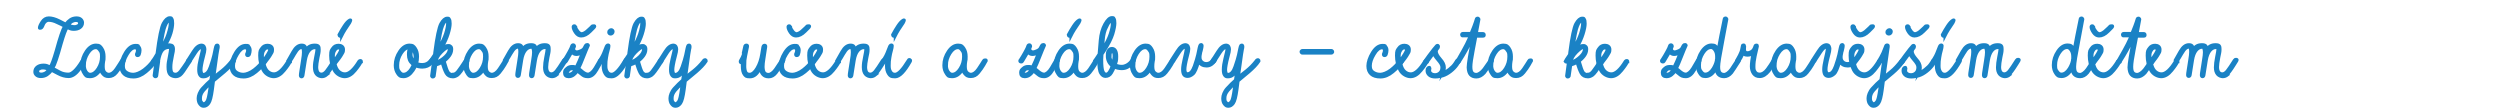 <svg xmlns="http://www.w3.org/2000/svg" id="Vrstva_1" viewBox="0 0 1800 80"><rect x="-1801.4" y="12.8" width="1825" height="58" fill="none"></rect><g><rect x="18.6" y="12.8" width="1825" height="58" fill="none"></rect><path d="M38,49.1c1.3.7,2.9,1.6,4.8,2.6,1.9,1.1,4.1,1.6,6.5,1.6s5.7-3,9.3-8.9c.5-1,1-1.4,1.7-1.4s.3,0,.5,0c.2,0,.2.2.2.4,0,.9-1.3,3.1-3.8,6.6-2.6,3.5-5.2,5.2-7.8,5.2-2.5,0-5-.7-7.6-2.1s-4.1-2.2-4.6-2.4c-1,1.3-2.1,2.4-3.3,3.2-1.2.8-2.7,1.3-4.4,1.3s-2.6-.4-3.4-1.1-1.1-1.5-1.1-2.4c0-1.5.6-2.7,1.8-3.6,1.2-.9,2.7-1.3,4.6-1.3s2.7.4,4.7,1.3c1-1.3,2.4-5.1,4.3-11.6,2.6-9.5,4.6-15.4,6-17.6-1.3-.7-3-1.6-5.3-2.6-2.2-1.1-4.2-1.6-6-1.6s-3.4,1.4-4.4,4.3c-.5,1-1,1.4-1.7,1.4s-.3,0-.5,0c-.2,0-.2-.2-.2-.4,0-.9.6-2.3,1.9-4.3,1.2-1.9,2.9-2.9,4.9-2.9,2.2,0,4.7.7,7.5,2.1,2.7,1.4,4.3,2.2,4.7,2.4,1-1.3,2.1-2.4,3.3-3.2,1.2-.8,2.7-1.3,4.4-1.3s2.6.4,3.4,1.1c.7.7,1.1,1.5,1.1,2.4,0,1.5-.6,2.7-1.8,3.6-1.2.9-2.7,1.3-4.6,1.3s-2.6-.4-4.7-1.3c-1,1.3-2.4,5.1-4.3,11.6-2.6,9.5-4.6,15.4-6,17.6ZM27.2,51.5c0,.6.3,1.1.8,1.4.5.3,1.2.4,1.9.4s1.8-.3,2.7-.8c.9-.5,1.7-1.4,2.4-2.5-1.5-.7-2.9-1-4.2-1s-1.5.2-2.4.6-1.3,1.1-1.3,1.9ZM57.2,16.6c0-.6-.3-1.1-.8-1.4-.5-.3-1.2-.4-1.9-.4s-1.8.3-2.7.8c-.9.5-1.7,1.4-2.4,2.5,1.5.7,2.9,1,4.2,1s1.5-.2,2.4-.6c.9-.4,1.3-1.1,1.3-1.9Z" fill="#1a82c5" stroke="#1a82c5" stroke-miterlimit="10" stroke-width="2"></path><path d="M72.5,50c-2.1,3.5-4.6,5.3-7.7,5.3s-3.2-.8-4.3-2.4c-1.1-1.6-1.7-3.6-1.7-5.9,0-3.6,1.1-6.9,3.2-10,2.1-3.1,4.5-4.6,7.1-4.6s3.2.8,4.3,2.4c1.1,1.6,1.6,3.6,1.6,5.9s0,2.3-.3,3.5c-.2,1.2-.3,2.4-.3,3.6,0,2.1.4,3.6,1.3,4.4.9.8,1.7,1.2,2.6,1.2,1.8,0,3.6-1.3,5.3-3.8,1.7-2.6,3-4.5,3.8-5.9.2-.4.5-.6.9-.6s.6,0,.9,0c.2,0,.3.3.3.6-.3.5-.9,1.6-1.8,3.2-.9,1.6-2.2,3.4-3.8,5.4s-3.4,2.9-5.6,2.9-3.1-.6-4.2-1.8c-1.1-1.2-1.6-2.4-1.7-3.5ZM60.8,47c0,1.8.4,3.3,1.2,4.5.8,1.2,1.8,1.9,2.8,1.9,2.1,0,4-1.3,5.7-4,1.7-2.7,2.5-5.5,2.5-8.6s-.4-3.3-1.2-4.5-1.7-1.9-2.7-1.9c-2.1,0-4,1.3-5.7,4-1.7,2.7-2.6,5.5-2.6,8.6Z" fill="#1a82c5" stroke="#1a82c5" stroke-miterlimit="10" stroke-width="2"></path><path d="M109.8,43.9c.4-.6.8-.9,1.2-.9s.3,0,.6.2.4.3.4.7-.1.5-.4.9c-1.3,2.2-3.5,4.5-6.5,7-3,2.5-6,3.7-9,3.7s-5.3-.7-6.8-2.1c-1.5-1.4-2.3-3.3-2.3-5.9s1.1-6.2,3.3-9.7c2.2-3.5,4.6-5.2,7.3-5.2s1.8.3,2.4,1c.6.7.9,1.5.9,2.6s-.2,1.7-.5,2.8c-.2.8-.7,1.1-1.4,1.1s-.8-.4-.8-1.1c.5-1.1.7-2,.7-2.7s-.1-.8-.4-1.2c-.3-.4-.6-.6-1.2-.6-1.9,0-3.8,1.5-5.6,4.6-1.9,3.1-2.8,5.9-2.8,8.3s.7,3.6,2.2,4.6,3.1,1.4,4.9,1.4,4.9-1.1,7.6-3.2c2.7-2.1,4.7-4.2,6.2-6.3Z" fill="#1a82c5" stroke="#1a82c5" stroke-miterlimit="10" stroke-width="2"></path><path d="M114.3,44.3l-1.4,10.3c0,.2-.1.4-.3.5-.2.2-.4.2-.7.2s-.5,0-.7-.3c-.2-.2-.3-.4-.3-.7s.5-3.7,1.5-11l-.7,1c-.1.2-.4.3-.9.3s-.8-.2-1-.6c.1-.3.3-.7.7-1.2.4-.5,1.2-1.9,2.5-4.1,1.5-11.9,3-19.2,4.5-21.9,1.5-2.7,3.1-4.1,4.7-4.1s1.2.3,1.6.8c.4.5.6,1.6.6,3.3s-.4,4.3-1.2,7c-.8,2.7-2.2,5.7-4,9,.8-.4,1.8-.6,3-.6,1.1.1,1.8.4,2.2.9.4.5.6,1.2.6,2.2s-.2,2.4-.7,4.4c-.4,2-.7,3.6-.9,4.9-.2,1.3-.3,2.5-.3,3.7,0,2,.3,3.3.8,4,.5.7,1.3,1,2.4,1.1,1.2,0,2.4-.7,3.5-2.1,1.1-1.4,2.9-4,5.4-7.7.2-.3.6-.4,1.2-.4.6,0,.8.2.8.4s-.4,1-1.1,2c-3.1,4.9-5.1,7.7-6.2,8.5-1.1.8-2.2,1.2-3.5,1.2s-3-.5-4-1.5c-1-1-1.5-2.8-1.5-5.6s.3-3.9.9-7c.6-3.1.9-5,.9-5.7s-.3-1.3-.8-1.3c-2.1,0-3.8.7-5,2.2-1.2,1.5-2.1,4.1-2.7,7.7ZM121,24.2c1-3.1,1.5-5.5,1.5-7.3s-.2-2.1-.5-2.1c-1.1.3-2.1,1.6-3,3.9-1,2.2-2.1,7.7-3.4,16.5,2.6-4.2,4.4-7.8,5.4-10.9Z" fill="#1a82c5" stroke="#1a82c5" stroke-miterlimit="10" stroke-width="2"></path><path d="M151.8,57.4l1.2-8.3c-1,2.4-1.8,4-2.7,4.8-1,1-2.3,1.5-3.9,1.5s-1.8-.4-2.5-1.2c-.6-.8-.9-2.2-.9-4,0-2.4.4-4.9,1.1-7.7.7-2.7,1.1-4.5,1.3-5.4s.2-1.4.2-1.6c0-.7-.3-1.1-.9-1.1-1,0-2.3,1.2-3.8,3.5-1.9,2.9-3.1,4.7-3.4,5.3s-.6,1-.8,1.3c-.2.3-.5.4-.7.4-.8,0-1.2-.3-1.2-.8s.3-.7.8-1.5c.6-.9,1.7-2.7,3.5-5.5,2-3.2,4-4.7,6.1-4.7,1,.1,1.6.5,1.9,1.1.3.6.5,1.3.5,1.9,0,1-.3,2.8-1,5.2-.7,2.5-1.1,4.5-1.4,6.1-.3,1.6-.4,2.8-.4,3.6s.1,1.5.4,2.2c.2.7.6,1,1.2,1,2.1,0,3.8-1.9,5-5.5,1.2-3.6,2.1-6.3,2.5-8.3.4-2,.7-3.6,1-4.8.3-1.3.5-2,.7-2.2.2-.2.5-.3.8-.3s.5,0,.6.3c.1.2.2.4.2.7,0,.6,0,1.4-.3,2.2-.2.9-.4,2-.6,3.5-.2,1.5-1,6.9-2.3,16.4,1.6-1.4,3.5-2.9,5.8-4.7,2.2-1.8,4.5-4,6.7-6.8.3-.5.6-.8.8-.9.2-.1.4-.2.6-.2s.4,0,.6.2c.2.1.3.3.3.5s0,.4,0,.5c-1.6,2.5-4.1,5-7.2,7.7-3.2,2.7-5.8,4.8-7.8,6.5-.3,2.3-.6,4.3-.8,6.2-.7,5.1-1.5,8.4-2.6,9.9s-2.3,2.2-3.7,2.2-1.9-.5-2.8-1.5c-.9-1-1.3-2.5-1.3-4.4s1-4.8,3.1-7.1,4.2-4.4,6.2-6.1ZM151.5,60.2c-1.8,1.6-3.4,3.3-4.9,5-1.5,1.8-2.2,3.6-2.2,5.4s.2,2.3.8,3c.5.7,1,1,1.4,1,.8,0,1.5-.5,2.3-1.6s1.4-4,2.1-8.9c.2-1.2.3-2.5.6-4Z" fill="#1a82c5" stroke="#1a82c5" stroke-miterlimit="10" stroke-width="2"></path><path d="M189.1,43.9c.4-.6.8-.9,1.2-.9s.3,0,.6.2.4.3.4.7-.1.5-.4.9c-1.3,2.2-3.5,4.5-6.5,7-3,2.5-6,3.7-9,3.7s-5.3-.7-6.8-2.1c-1.5-1.4-2.3-3.3-2.3-5.9s1.1-6.2,3.3-9.7c2.2-3.5,4.6-5.2,7.3-5.2s1.8.3,2.4,1c.6.7.9,1.5.9,2.6s-.2,1.7-.5,2.8c-.2.8-.7,1.1-1.4,1.1s-.8-.4-.8-1.1c.5-1.1.7-2,.7-2.7s-.1-.8-.4-1.2c-.3-.4-.6-.6-1.2-.6-1.9,0-3.8,1.5-5.6,4.6-1.9,3.1-2.8,5.9-2.8,8.3s.7,3.6,2.2,4.6,3.1,1.4,4.9,1.4,4.9-1.1,7.6-3.2c2.7-2.1,4.7-4.2,6.2-6.3Z" fill="#1a82c5" stroke="#1a82c5" stroke-miterlimit="10" stroke-width="2"></path><path d="M209,44.5c-.5,1.2-1.9,3.4-4.3,6.3-2.4,3-5,4.5-7.6,4.5s-6-1.6-7.7-4.8c-1.7-3.2-2.5-6.7-2.5-10.5s.5-3.8,1.5-5.3c1-1.5,2.4-2.2,4.3-2.2s3.6,1,3.6,3.1-.4,2.1-1.2,3.6-2.5,3.8-4.9,6.8c.6,2.6,1.6,4.4,2.9,5.5s2.7,1.6,4.2,1.6c2.9,0,6.3-3,10-9.1.2-.3.6-.5,1.1-.5s.8.3.8,1ZM190.1,36.2c-.7,1.1-1.1,2.4-1.1,3.9s0,2.6.3,3.7c1.5-1.9,2.7-3.6,3.5-5,.9-1.4,1.3-2.4,1.3-3.1-.2-.7-.6-1.1-1.5-1.1s-1.8.5-2.5,1.6Z" fill="#1a82c5" stroke="#1a82c5" stroke-miterlimit="10" stroke-width="2"></path><path d="M235.2,54c-1.1.9-2.3,1.3-3.5,1.3s-2.9-.6-3.9-1.8c-1-1.2-1.5-2.9-1.5-5.2s.3-4.2.9-7.1c.6-2.9.9-4.7.9-5.3s-.1-1-.3-1.2c-.2-.2-.6-.3-1-.3-1.6,0-3.1.8-4.3,2.3-1.2,1.5-2.1,3.8-2.6,6.8-.5,3-1.1,6.6-1.7,10.7-.1.8-.5,1.2-1.1,1.2s-.9-.4-.9-1.1.1-1.6.4-3.4c.3-1.8.6-4.1,1.1-7.1.5-2.9.7-5,.7-6.1,0-1.1-.1-2-.3-2.6-.2-.6-.5-.8-.9-.8-1.2,0-2.4.8-3.5,2.3-1.1,1.6-2.1,3.3-3.2,5.2s-1.8,2.9-2.3,2.9-.8-.3-1-1c.6-1.1,1.9-3.3,3.7-6.5,1.8-3.2,3.9-4.8,6.3-4.8s3.1,1.2,3.1,3.5c1.2-2.3,3.3-3.5,6.3-3.5s3.3,1.1,3.3,3.3-.3,2.8-.9,5.9c-.6,3.1-.9,5.3-.9,6.7s.3,3,.9,3.8c.6.8,1.5,1.2,2.5,1.2s2.3-.7,3.4-2.1c1.1-1.4,2.9-4,5.2-7.7.3-.5.7-.7,1.3-.7s.8.2.8.6-.6,1.2-1.7,3c-2.6,4.2-4.5,6.7-5.6,7.6Z" fill="#1a82c5" stroke="#1a82c5" stroke-miterlimit="10" stroke-width="2"></path><path d="M260.1,44.5c-.5,1.2-1.9,3.4-4.3,6.3-2.4,3-5,4.5-7.6,4.5s-6-1.6-7.7-4.8c-1.7-3.2-2.5-6.7-2.5-10.5s.5-3.8,1.5-5.3c1-1.5,2.4-2.2,4.3-2.2s3.6,1,3.6,3.1-.4,2.1-1.2,3.6-2.5,3.8-4.9,6.8c.6,2.6,1.6,4.4,2.9,5.5s2.7,1.6,4.2,1.6c2.9,0,6.3-3,10-9.1.2-.3.6-.5,1.1-.5s.8.3.8,1ZM241.2,36.2c-.7,1.1-1.1,2.4-1.1,3.9s0,2.6.3,3.7c1.5-1.9,2.7-3.6,3.5-5,.9-1.4,1.3-2.4,1.3-3.1-.2-.7-.6-1.1-1.5-1.1s-1.8.5-2.5,1.6ZM245.9,26c-.3.1-.6.2-.9.2-.6,0-.9-.4-1-1.2,1.3-2.4,2.5-4.5,3.8-6.4,1.4-2.1,2.6-3.4,3.8-4.1.3-.2.5-.2.7-.2s.3,0,.3.3c0,.3-.3.9-.8,1.9-2.4,3.4-4.4,6.6-5.9,9.6Z" fill="#1a82c5" stroke="#1a82c5" stroke-miterlimit="10" stroke-width="2"></path><path d="M299.2,47.6c-.5,1.1-1,2.1-1.7,3.1-2.1,3.1-4.4,4.6-7,4.6s-3.2-.8-4.3-2.4c-1.1-1.6-1.7-3.6-1.7-5.9,0-3.6,1.1-6.9,3.2-10,2.1-3.1,4.5-4.6,7.1-4.6s3.2.8,4.3,2.4c1.1,1.6,1.6,3.6,1.6,5.9s-.2,3.3-.7,4.9c1.1.5,2.5.8,4,.8,2.3,0,4.2-.9,5.6-2.6.5-.7,1-1.1,1.4-1.1s.7,0,.8.2c.1.1.2.3.2.5,0,.5-.6,1.2-1.5,2.3-1.5,1.7-3.7,2.7-6.4,2.7-1.7,0-3.3-.3-4.7-.9ZM297.5,46.6c-.2-.2-.5-.4-.7-.6-1.9-1.6-2.8-3.8-2.8-6.7s.4-3.6,1.1-4.9c-.1,0-.2,0-.4,0-2.1,0-4,1.3-5.7,4-1.7,2.7-2.6,5.5-2.6,8.6s.4,3.3,1.2,4.5c.8,1.2,1.8,1.9,2.8,1.9,2.1,0,4-1.3,5.7-4,.5-.9,1-1.8,1.4-2.7ZM296.8,35.4c-.6,1.1-.8,2.5-.8,4s.8,3.8,2.3,5.2c.3-1.2.5-2.5.5-3.8s-.4-3.3-1.2-4.5c-.2-.3-.4-.7-.7-.9Z" fill="#1a82c5" stroke="#1a82c5" stroke-miterlimit="10" stroke-width="2"></path><path d="M326.1,53.4c1.2,0,2.4-.7,3.5-2.1,1.1-1.4,2.9-4,5.3-7.7.2-.3.6-.4,1.2-.4s.8.2.8.7-.3.8-1,1.8c-3.1,4.9-5.2,7.7-6.4,8.5-1.2.8-2.3,1.2-3.4,1.2-2.3,0-3.9-.9-4.9-2.6-1-1.8-2-4.4-3-7.8-1.2.7-2.7,1.4-4.4,1.9l-1.1,7.7c0,.2,0,.4-.3.6-.2.2-.4.3-.8.3s-.5,0-.7-.3c-.2-.2-.2-.4-.2-.7s.5-3.8,1.5-11.1c-.4.7-.7,1.1-.8,1.2,0,.1-.3.2-.8.2s-.8-.2-1-.6c.1-.3,1.2-1.9,3.2-4.9,0-.5.2-1.1.2-1.7,1.4-11,2.9-17.9,4.3-20.5,1.5-2.7,3.1-4.1,4.7-4.1s1.2.3,1.6.8c.4.5.6,1.6.6,3.3s-.5,4.4-1.5,7.5c-1,3.1-2.3,6-4,8.8l-1.6,2.5,1.5-1.4c1.4-1.2,2.8-1.8,4.1-1.8s1.2.2,1.8.6.8,1.1.8,2.2c0,1.7-.6,3.3-1.7,4.8-1.1,1.5-2.4,2.7-3.7,3.8.3,1.1.8,2.7,1.5,4.8.7,2.1,1.4,3.4,2.1,3.9.7.5,1.5.8,2.5.8ZM313.9,44.7c2.4-.7,4.6-2.1,6.6-4s2.9-3.7,2.9-5.3-.3-1.1-.8-1.1c-.9,0-2.5,1.1-4.8,3.4-2.3,2.3-3.6,4.6-3.9,7ZM315.3,35.2c2.6-4.1,4.4-7.8,5.4-10.9,1-3.1,1.5-5.6,1.5-7.4s-.2-2.1-.5-2.1c-1.1.3-2.1,1.6-3,3.9-1,2.2-2.1,7.7-3.4,16.5Z" fill="#1a82c5" stroke="#1a82c5" stroke-miterlimit="10" stroke-width="2"></path><path d="M348.3,50c-2.1,3.5-4.6,5.3-7.7,5.3s-3.2-.8-4.3-2.4c-1.1-1.6-1.7-3.6-1.7-5.9,0-3.6,1.1-6.9,3.2-10,2.1-3.1,4.5-4.6,7.1-4.6s3.2.8,4.3,2.4c1.1,1.6,1.6,3.6,1.6,5.9s0,2.3-.3,3.5c-.2,1.2-.3,2.4-.3,3.6,0,2.1.4,3.6,1.3,4.4.9.8,1.7,1.2,2.6,1.2,1.8,0,3.6-1.3,5.3-3.8,1.7-2.6,3-4.5,3.8-5.9.2-.4.5-.6.9-.6s.6,0,.9,0c.2,0,.3.3.3.6-.3.5-.9,1.6-1.8,3.2-.9,1.6-2.2,3.4-3.8,5.4s-3.4,2.9-5.6,2.9-3.1-.6-4.2-1.8c-1.1-1.2-1.6-2.4-1.7-3.5ZM336.6,47c0,1.8.4,3.3,1.2,4.5.8,1.2,1.8,1.9,2.8,1.9,2.1,0,4-1.3,5.7-4,1.7-2.7,2.5-5.5,2.5-8.6s-.4-3.3-1.2-4.5-1.7-1.9-2.7-1.9c-2.1,0-4,1.3-5.7,4-1.7,2.7-2.6,5.5-2.6,8.6Z" fill="#1a82c5" stroke="#1a82c5" stroke-miterlimit="10" stroke-width="2"></path><path d="M400.9,54c-1.1.9-2.3,1.3-3.5,1.3s-2.9-.6-3.9-1.8c-1-1.2-1.5-2.8-1.5-4.9s.3-4.5.9-7.5c.6-2.9.9-4.8.9-5.5s-.1-.8-.3-1c-.2-.2-.6-.3-1-.3-1.6,0-3.1.8-4.3,2.3-1.2,1.5-2.1,3.8-2.6,6.8-.5,3-1.1,6.6-1.7,10.7-.1.8-.5,1.2-1.1,1.2s-.9-.4-.9-1.2.1-1.5.4-3.3c.3-1.8.6-4.1,1.1-7.1.5-2.9.7-5,.7-6.1,0-1.1-.2-2-.4-2.6-.2-.6-.6-.9-1.2-.9-1.6,0-3,.8-4.2,2.3-1.2,1.5-2.1,3.8-2.6,6.8-.5,3-1.1,6.6-1.7,10.7-.1.8-.5,1.2-1.1,1.2s-.9-.4-.9-1.1.1-1.6.4-3.4c.3-1.8.6-4.1,1.1-7.1.5-2.9.7-5,.7-6.1,0-1.1-.1-2-.3-2.6-.2-.6-.5-.8-.9-.8-1.2,0-2.4.8-3.5,2.3-1.1,1.6-2.1,3.3-3.2,5.2s-1.8,2.9-2.3,2.9-.8-.3-1-1c.6-1.1,1.9-3.3,3.7-6.5,1.8-3.2,3.9-4.8,6.3-4.8s3.1,1.2,3.1,3.5c1.2-2.3,3.3-3.5,6.3-3.5s3.5,1.2,3.5,3.5c1.2-2.3,3.3-3.5,6.3-3.5s3.3,1.1,3.3,3.3-.3,2.8-.9,5.9c-.6,3.1-.9,5.4-.9,7s.3,2.7.9,3.6c.6.8,1.5,1.2,2.5,1.2s2.3-.7,3.4-2.1c1.1-1.4,2.9-4,5.2-7.7.3-.5.7-.7,1.3-.7s.8.2.8.6-.6,1.2-1.7,3c-2.6,4.2-4.5,6.7-5.6,7.6Z" fill="#1a82c5" stroke="#1a82c5" stroke-miterlimit="10" stroke-width="2"></path><path d="M429.8,50.3c-1.9,3.3-4,5-6.4,5s-3.4-.6-4.7-1.7c-1.4-1.2-2.4-2-3-2.4-.7,1.1-1.5,2-2.4,2.7-1.2,1-2.5,1.4-3.9,1.4-2,0-3-1-3-2.9s.6-2.2,1.8-3.3c1-.9,2.1-1.3,3.4-1.3s.7,0,1.3,0,1.2.2,1.9.6c1.2-2.4,2.7-5.8,4.5-10.4-1.7.9-3.2,1.3-4.4,1.3s-2.4-.6-3.2-1.7c-1,1.7-1.9,3.2-2.6,4.4-.7,1.3-1.2,2-1.4,2.3-.2.3-.4.4-.7.4-.8,0-1.2-.3-1.2-.8s0-.4.3-.7c.1-.2.7-1.1,1.8-2.9s1.8-3.2,2.4-4.3c.6-1.1,1-2,1.2-2.7.2-.7.6-1.1,1.1-1.1s.4,0,.7.2c.2.1.4.4.4.7s0,.7-.3,1.1c-.2.4-.3.8-.3,1.1,0,.5.2,1,.8,1.5.4.3.9.5,1.5.5s1.5-.3,2.7-.8c1.2-.5,2-1.2,2.4-1.9.4-.8.7-1.4,1-1.9.3-.5.7-.7,1.3-.7s.8.2.9.7c-.8,1.8-2,4.6-3.4,8.2-1.4,3.6-2.6,6.4-3.6,8.4.6.4,1.6,1.1,2.9,2.3,1.4,1.1,2.6,1.7,3.8,1.7s3.3-1.4,5-4.3c1.5-2.5,2.6-4.4,3.4-5.8.2-.3.4-.4.6-.4.8,0,1.2.3,1.2.8s0,.3-.2.6c-.7,1-1.9,3-3.6,6ZM414,50.2c-.5-.2-1-.4-1.3-.5-.4,0-.6-.1-.9-.1-.9,0-1.6.3-2.2.9-.7.7-1.1,1.4-1.1,2s.4.9,1.1.9c1.7,0,3.2-1,4.4-3.1ZM414.6,19.4c0,.8.6,1.8,1.5,3,.9,1.2,1.9,1.8,2.8,1.8,1.3-.2,2.8-1,4.4-2.6,1.7-1.5,2.6-2.4,2.8-2.7.2-.3.7-.4,1.5-.4s.7.2.7.6-1.1,1.4-3.3,3.6c-2.2,2.2-4.4,3.3-6.6,3.3-1.6,0-3-.9-4.1-2.5-1.1-1.6-1.7-3-1.7-4.1,0-.6.3-.9.9-.9.5,0,.8.3,1,.8Z" fill="#1a82c5" stroke="#1a82c5" stroke-miterlimit="10" stroke-width="2"></path><path d="M432.3,44.7c-.6,0-.9-.2-.9-.6.2-.4.8-1.3,1.6-2.8.9-1.4,1.9-3.8,3.1-7,.4-1.3,1-2,1.6-2s.8.2.8.7c0,.8-.2,1.9-.6,3.3-.4,1.4-.8,3-1.1,5-.4,1.9-.5,3.9-.5,6s.3,3.1,1,4.3c.7,1.2,1.7,1.8,3.1,1.8,2.3,0,5.4-3.3,9.4-9.8.2-.5.5-.8.9-.8s.3,0,.6.2c.3.1.4.3.4.6s0,.3-.1.5c-4.2,7.5-7.9,11.3-11.1,11.3s-3.8-.7-4.8-2.2c-1-1.5-1.5-3.4-1.5-5.8s.1-2.7.4-5.1c-.5.9-.9,1.5-1.1,1.9s-.6.5-1.2.6ZM441.1,21.7c.3.3.4.6.4,1.1s-.2.9-.6,1.3c-.4.4-.8.5-1.2.5s-.8-.1-1.1-.4c-.3-.3-.4-.6-.4-1.1s.2-.9.6-1.2c.4-.4.8-.6,1.2-.6s.9.1,1.1.4Z" fill="#1a82c5" stroke="#1a82c5" stroke-miterlimit="10" stroke-width="2"></path><path d="M465.9,53.4c1.2,0,2.4-.7,3.5-2.1,1.1-1.4,2.9-4,5.3-7.7.2-.3.6-.4,1.2-.4s.8.2.8.7-.3.8-1,1.8c-3.1,4.9-5.2,7.7-6.4,8.5-1.2.8-2.3,1.2-3.4,1.2-2.3,0-3.9-.9-4.9-2.6-1-1.8-2-4.4-3-7.8-1.2.7-2.7,1.4-4.4,1.9l-1.1,7.7c0,.2,0,.4-.3.6-.2.2-.4.3-.8.3s-.5,0-.7-.3c-.2-.2-.2-.4-.2-.7s.5-3.8,1.5-11.1c-.4.7-.7,1.1-.8,1.2,0,.1-.3.2-.8.2s-.8-.2-1-.6c.1-.3,1.2-1.9,3.2-4.9,0-.5.2-1.1.2-1.7,1.4-11,2.9-17.9,4.3-20.5,1.5-2.7,3.1-4.1,4.7-4.1s1.2.3,1.6.8c.4.5.6,1.6.6,3.3s-.5,4.4-1.5,7.5c-1,3.1-2.3,6-4,8.8l-1.6,2.5,1.5-1.4c1.4-1.2,2.8-1.8,4.1-1.8s1.2.2,1.8.6.8,1.1.8,2.2c0,1.7-.6,3.3-1.7,4.8-1.1,1.5-2.4,2.7-3.7,3.8.3,1.1.8,2.7,1.5,4.8.7,2.1,1.4,3.4,2.1,3.9.7.5,1.5.8,2.5.8ZM453.8,44.7c2.4-.7,4.6-2.1,6.6-4s2.9-3.7,2.9-5.3-.3-1.1-.8-1.1c-.9,0-2.5,1.1-4.8,3.4-2.3,2.3-3.6,4.6-3.9,7ZM455.1,35.2c2.6-4.1,4.4-7.8,5.4-10.9,1-3.1,1.5-5.6,1.5-7.4s-.2-2.1-.5-2.1c-1.1.3-2.1,1.6-3,3.9-1,2.2-2.1,7.7-3.4,16.5Z" fill="#1a82c5" stroke="#1a82c5" stroke-miterlimit="10" stroke-width="2"></path><path d="M491.5,57.4l1.2-8.3c-1,2.4-1.8,4-2.7,4.8-1,1-2.3,1.5-3.9,1.5s-1.8-.4-2.5-1.2c-.6-.8-.9-2.2-.9-4,0-2.4.4-4.9,1.1-7.7.7-2.7,1.1-4.5,1.3-5.4s.2-1.4.2-1.6c0-.7-.3-1.1-.9-1.1-1,0-2.3,1.2-3.8,3.5-1.9,2.9-3.1,4.7-3.4,5.3s-.6,1-.8,1.3c-.2.3-.5.4-.7.4-.8,0-1.2-.3-1.2-.8s.3-.7.8-1.5c.6-.9,1.7-2.7,3.5-5.5,2-3.2,4-4.7,6.1-4.7,1,.1,1.6.5,1.9,1.1.3.6.5,1.3.5,1.9,0,1-.3,2.8-1,5.2-.7,2.5-1.1,4.5-1.4,6.1-.3,1.6-.4,2.8-.4,3.6s.1,1.5.4,2.2c.2.7.6,1,1.2,1,2.1,0,3.8-1.9,5-5.5,1.2-3.6,2.1-6.3,2.5-8.3.4-2,.7-3.6,1-4.8.3-1.3.5-2,.7-2.2.2-.2.5-.3.8-.3s.5,0,.6.3c.1.2.2.4.2.7,0,.6,0,1.4-.3,2.2-.2.9-.4,2-.6,3.5-.2,1.5-1,6.9-2.3,16.4,1.6-1.4,3.5-2.9,5.8-4.7,2.2-1.8,4.5-4,6.7-6.8.3-.5.6-.8.8-.9.2-.1.4-.2.6-.2s.4,0,.6.2c.2.1.3.3.3.5s0,.4,0,.5c-1.6,2.5-4.1,5-7.2,7.7-3.2,2.7-5.8,4.8-7.8,6.5-.3,2.3-.6,4.3-.8,6.2-.7,5.1-1.5,8.4-2.6,9.9s-2.3,2.2-3.7,2.2-1.9-.5-2.8-1.5c-.9-1-1.3-2.5-1.3-4.4s1-4.8,3.1-7.1,4.2-4.4,6.2-6.1ZM491.1,60.2c-1.8,1.6-3.4,3.3-4.9,5-1.5,1.8-2.2,3.6-2.2,5.4s.2,2.3.8,3c.5.7,1,1,1.4,1,.8,0,1.5-.5,2.3-1.6s1.4-4,2.1-8.9c.2-1.2.3-2.5.6-4Z" fill="#1a82c5" stroke="#1a82c5" stroke-miterlimit="10" stroke-width="2"></path><path d="M535.2,37.7c.3-1.4.6-2.7.9-4,.1-.9.6-1.3,1.3-1.3s.9.3.9.8,0,.2,0,.3c-1.2,5.6-1.8,8.9-1.9,9.9,0,1-.1,2.4-.1,4.2s.3,3.5.8,4.4c.5.9,1.4,1.4,2.6,1.4,1.8,0,3.6-1.5,5.3-4.4,1.7-2.9,2.8-6.3,3.4-10.1l.8-4.9c.2-1,.6-1.5,1.3-1.5s.9.3.9.9,0,.2,0,.3c-.5,3.3-.9,6.1-1.3,8.5-.4,2.4-.6,4.3-.6,5.8s.3,3.5,1,4.3c.7.8,1.6,1.2,2.9,1.2s3.3-1.3,5-3.8c1.7-2.6,3-4.6,4-6,.3-.4.7-.7,1.4-.7s.7.1.7.4-.4,1.1-1.2,2.2c-1.4,2.6-2.9,4.9-4.5,6.9s-3.3,2.9-5.3,2.9-3.3-.6-4.3-1.7c-1.1-1.1-1.6-2.8-1.6-5-2,4.5-4.5,6.7-7.6,6.7s-3.2-.6-4.2-1.8c-.9-1.2-1.4-3.2-1.4-6s0-2.1,0-2.9c-.3.3-.5.5-.7.5-.3,0-.5,0-.6-.2-.1-.2-.2-.4-.2-.7s.1-.6.3-.9c.2-.3.6-1,1.1-2,.5-1,.9-2.2,1.3-3.6Z" fill="#1a82c5" stroke="#1a82c5" stroke-miterlimit="10" stroke-width="2"></path><path d="M584.4,43.9c.4-.6.8-.9,1.2-.9s.3,0,.6.2.4.3.4.7-.1.5-.4.9c-1.3,2.2-3.5,4.5-6.5,7-3,2.5-6,3.7-9,3.7s-5.3-.7-6.8-2.1c-1.5-1.4-2.3-3.3-2.3-5.9s1.1-6.2,3.3-9.7c2.2-3.5,4.6-5.2,7.3-5.2s1.8.3,2.4,1c.6.7.9,1.5.9,2.6s-.2,1.7-.5,2.8c-.2.8-.7,1.1-1.4,1.1s-.8-.4-.8-1.1c.5-1.1.7-2,.7-2.7s-.1-.8-.4-1.2c-.3-.4-.6-.6-1.2-.6-1.9,0-3.8,1.5-5.6,4.6-1.9,3.1-2.8,5.9-2.8,8.3s.7,3.6,2.2,4.6,3.1,1.4,4.9,1.4,4.9-1.1,7.6-3.2c2.7-2.1,4.7-4.2,6.2-6.3ZM569.3,19.4c0,.8.6,1.8,1.5,3,.9,1.2,1.9,1.8,2.8,1.8,1.3-.2,2.8-1,4.4-2.6,1.7-1.5,2.6-2.4,2.8-2.7.2-.3.7-.4,1.5-.4s.7.2.7.6-1.1,1.4-3.3,3.6c-2.2,2.2-4.4,3.3-6.6,3.3-1.6,0-3-.9-4.1-2.5-1.1-1.6-1.7-3-1.7-4.1,0-.6.3-.9.9-.9.5,0,.8.3,1,.8Z" fill="#1a82c5" stroke="#1a82c5" stroke-miterlimit="10" stroke-width="2"></path><path d="M604.3,44.5c-.5,1.2-1.9,3.4-4.3,6.3-2.4,3-5,4.5-7.6,4.5s-6-1.6-7.7-4.8c-1.7-3.2-2.5-6.7-2.5-10.5s.5-3.8,1.5-5.3c1-1.5,2.4-2.2,4.3-2.2s3.6,1,3.6,3.1-.4,2.1-1.2,3.6-2.5,3.8-4.9,6.8c.6,2.6,1.6,4.4,2.9,5.5s2.7,1.6,4.2,1.6c2.9,0,6.3-3,10-9.1.2-.3.6-.5,1.1-.5s.8.3.8,1ZM585.4,36.2c-.7,1.1-1.1,2.4-1.1,3.9s0,2.6.3,3.7c1.5-1.9,2.7-3.6,3.5-5,.9-1.4,1.3-2.4,1.3-3.1-.2-.7-.6-1.1-1.5-1.1s-1.8.5-2.5,1.6Z" fill="#1a82c5" stroke="#1a82c5" stroke-miterlimit="10" stroke-width="2"></path><path d="M630.4,54c-1.1.9-2.3,1.3-3.5,1.3s-2.9-.6-3.9-1.8c-1-1.2-1.5-2.9-1.5-5.2s.3-4.2.9-7.1c.6-2.9.9-4.7.9-5.3s-.1-1-.3-1.2c-.2-.2-.6-.3-1-.3-1.6,0-3.1.8-4.3,2.3-1.2,1.5-2.1,3.8-2.6,6.8-.5,3-1.1,6.6-1.7,10.7-.1.8-.5,1.2-1.1,1.2s-.9-.4-.9-1.1.1-1.6.4-3.4c.3-1.8.6-4.1,1.1-7.1.5-2.9.7-5,.7-6.1,0-1.1-.1-2-.3-2.6-.2-.6-.5-.8-.9-.8-1.2,0-2.4.8-3.5,2.3-1.1,1.6-2.1,3.3-3.2,5.2s-1.8,2.9-2.3,2.9-.8-.3-1-1c.6-1.1,1.9-3.3,3.7-6.5,1.8-3.2,3.9-4.8,6.3-4.8s3.1,1.2,3.1,3.5c1.2-2.3,3.3-3.5,6.3-3.5s3.3,1.1,3.3,3.3-.3,2.8-.9,5.9c-.6,3.1-.9,5.3-.9,6.7s.3,3,.9,3.8c.6.8,1.5,1.2,2.5,1.2s2.3-.7,3.4-2.1c1.1-1.4,2.9-4,5.2-7.7.3-.5.7-.7,1.3-.7s.8.2.8.6-.6,1.2-1.7,3c-2.6,4.2-4.5,6.7-5.6,7.6Z" fill="#1a82c5" stroke="#1a82c5" stroke-miterlimit="10" stroke-width="2"></path><path d="M636.3,44.7c-.6,0-.9-.2-.9-.6.2-.4.8-1.3,1.6-2.8.9-1.4,1.9-3.8,3.1-7,.4-1.3,1-2,1.6-2s.8.2.8.7c0,.8-.2,1.9-.6,3.3-.4,1.4-.8,3-1.1,5-.4,1.9-.5,3.9-.5,6s.3,3.1,1,4.3c.7,1.2,1.7,1.8,3.1,1.8,2.3,0,5.4-3.3,9.4-9.8.2-.5.5-.8.9-.8s.3,0,.6.2c.3.1.4.3.4.6s0,.3-.1.5c-4.2,7.5-7.9,11.3-11.1,11.3s-3.8-.7-4.8-2.2c-1-1.5-1.5-3.4-1.5-5.8s.1-2.7.4-5.1c-.5.9-.9,1.5-1.1,1.9s-.6.5-1.2.6ZM644.5,26c-.3.1-.6.2-.9.2-.6,0-.9-.4-1-1.2,1.3-2.4,2.5-4.5,3.8-6.4,1.4-2.1,2.6-3.4,3.8-4.1.3-.2.5-.2.7-.2s.3,0,.3.3c0,.3-.3.9-.8,1.9-2.4,3.4-4.4,6.6-5.9,9.6Z" fill="#1a82c5" stroke="#1a82c5" stroke-miterlimit="10" stroke-width="2"></path><path d="M693.2,50c-2.1,3.5-4.6,5.3-7.7,5.3s-3.2-.8-4.3-2.4c-1.1-1.6-1.7-3.6-1.7-5.9,0-3.6,1.1-6.9,3.2-10,2.1-3.1,4.5-4.6,7.1-4.6s3.2.8,4.3,2.4c1.1,1.6,1.6,3.6,1.6,5.9s0,2.3-.3,3.5c-.2,1.2-.3,2.4-.3,3.6,0,2.1.4,3.6,1.3,4.4.9.8,1.7,1.2,2.6,1.2,1.8,0,3.6-1.3,5.3-3.8,1.7-2.6,3-4.5,3.8-5.9.2-.4.5-.6.9-.6s.6,0,.9,0c.2,0,.3.3.3.6-.3.5-.9,1.6-1.8,3.2-.9,1.6-2.2,3.4-3.8,5.4s-3.4,2.9-5.6,2.9-3.1-.6-4.2-1.8c-1.1-1.2-1.6-2.4-1.7-3.5ZM681.5,47c0,1.8.4,3.3,1.2,4.5.8,1.2,1.8,1.9,2.8,1.9,2.1,0,4-1.3,5.7-4,1.7-2.7,2.5-5.5,2.5-8.6s-.4-3.3-1.2-4.5-1.7-1.9-2.7-1.9c-2.1,0-4,1.3-5.7,4-1.7,2.7-2.6,5.5-2.6,8.6Z" fill="#1a82c5" stroke="#1a82c5" stroke-miterlimit="10" stroke-width="2"></path><path d="M758.2,50.3c-1.9,3.3-4,5-6.4,5s-3.4-.6-4.7-1.7c-1.4-1.2-2.4-2-3-2.4-.7,1.1-1.5,2-2.4,2.7-1.2,1-2.5,1.4-3.9,1.4-2,0-3-1-3-2.9s.6-2.2,1.8-3.3c1-.9,2.1-1.3,3.4-1.3s.7,0,1.3,0,1.2.2,1.9.6c1.2-2.4,2.7-5.8,4.5-10.4-1.7.9-3.2,1.3-4.4,1.3s-2.4-.6-3.2-1.7c-1,1.7-1.9,3.2-2.6,4.4-.7,1.3-1.2,2-1.4,2.3-.2.3-.4.4-.7.4-.8,0-1.2-.3-1.2-.8s0-.4.3-.7c.1-.2.7-1.1,1.8-2.9s1.8-3.2,2.4-4.3c.6-1.1,1-2,1.2-2.7.2-.7.6-1.1,1.1-1.1s.4,0,.7.2c.2.1.4.4.4.7s0,.7-.3,1.1c-.2.4-.3.8-.3,1.1,0,.5.2,1,.8,1.5.4.3.9.5,1.5.5s1.5-.3,2.7-.8c1.2-.5,2-1.2,2.4-1.9.4-.8.7-1.4,1-1.9.3-.5.7-.7,1.3-.7s.8.2.9.7c-.8,1.8-2,4.6-3.4,8.2-1.4,3.6-2.6,6.4-3.6,8.4.6.4,1.6,1.1,2.9,2.3,1.4,1.1,2.6,1.7,3.8,1.7s3.3-1.4,5-4.3c1.5-2.5,2.6-4.4,3.4-5.8.2-.3.4-.4.6-.4.8,0,1.2.3,1.2.8s0,.3-.2.6c-.7,1-1.9,3-3.6,6ZM742.3,50.2c-.5-.2-1-.4-1.3-.5-.4,0-.6-.1-.9-.1-.9,0-1.6.3-2.2.9-.7.7-1.1,1.4-1.1,2s.4.9,1.1.9c1.7,0,3.2-1,4.4-3.1Z" fill="#1a82c5" stroke="#1a82c5" stroke-miterlimit="10" stroke-width="2"></path><path d="M773.4,50c-2.1,3.5-4.6,5.3-7.7,5.3s-3.2-.8-4.3-2.4c-1.1-1.6-1.7-3.6-1.7-5.9,0-3.6,1.1-6.9,3.2-10,2.1-3.1,4.5-4.6,7.1-4.6s3.2.8,4.3,2.4c1.1,1.6,1.6,3.6,1.6,5.9s0,2.3-.3,3.5c-.2,1.2-.3,2.4-.3,3.6,0,2.1.4,3.6,1.3,4.4.9.8,1.7,1.2,2.6,1.2,1.8,0,3.6-1.3,5.3-3.8,1.7-2.6,3-4.5,3.8-5.9.2-.4.5-.6.9-.6s.6,0,.9,0c.2,0,.3.3.3.6-.3.5-.9,1.6-1.8,3.2-.9,1.6-2.2,3.4-3.8,5.4s-3.4,2.9-5.6,2.9-3.1-.6-4.2-1.8c-1.1-1.2-1.6-2.4-1.7-3.5ZM761.7,47c0,1.8.4,3.3,1.2,4.5.8,1.2,1.8,1.9,2.8,1.9,2.1,0,4-1.3,5.7-4,1.7-2.7,2.5-5.5,2.5-8.6s-.4-3.3-1.2-4.5-1.7-1.9-2.7-1.9c-2.1,0-4,1.3-5.7,4-1.7,2.7-2.6,5.5-2.6,8.6ZM771,26c-.3.1-.6.2-.9.2-.6,0-.9-.4-1-1.2,1.3-2.4,2.5-4.5,3.8-6.4,1.4-2.1,2.6-3.4,3.8-4.1.3-.2.5-.2.7-.2s.3,0,.3.3c0,.3-.3.9-.8,1.9-2.4,3.4-4.4,6.6-5.9,9.6Z" fill="#1a82c5" stroke="#1a82c5" stroke-miterlimit="10" stroke-width="2"></path><path d="M796.4,53.4c.8,0,1.6-.6,2.4-1.8s1.4-2.5,1.9-4.1c-2.3-1.8-3.5-4.2-3.5-7.2s.3-3,.8-4c.6-1,1.5-1.5,2.7-1.5,2.2.1,3.4,2.1,3.4,5.8s-.3,3.4-1,6c1.4.8,3,1.1,4.8,1.1s4.6-1.2,6.5-3.7c.4-.7.8-1,1-1s.5,0,.8,0c.3,0,.4.3.4.6s0,.4-.3.7c-1,1.5-2.2,2.7-3.6,3.7-1.4,1-3.1,1.5-4.9,1.5s-4.1-.4-5.5-1.2c-.3,1.1-1,2.5-2,4.2s-2.5,2.6-4.4,2.6c-1.3,0-2.5-.8-3.4-2.3-1-1.5-1.5-4.9-1.5-10.3-.7,1-1.1,1.6-1.2,1.7,0,.1-.3.2-.8.2s-.8-.2-1-.5c.1-.3.4-.7.8-1.2.4-.5,1.2-1.8,2.5-3.8.1-1.8.4-5,.8-9.7.4-4.7,1.5-8.6,3.3-11.8,1.8-3.2,3.5-4.8,5.2-4.8s1.2.3,1.6.8c.4.5.6,1.6.6,3.3s-.5,4.5-1.5,7.8c-1,3.2-3,7.3-6.2,12.2l-1.6,2.4c-.1,2-.2,3.2-.2,3.8,0,4.4.3,7.2.9,8.5.6,1.3,1.3,1.9,2.1,1.9ZM796.8,19.3c-1.3,2.6-2.1,5.7-2.4,9.3-.3,3.6-.5,5.9-.6,6.8,2.7-4.2,4.5-7.9,5.5-11,1-3.1,1.5-5.6,1.5-7.4s-.2-2.1-.5-2.1c-1.1.4-2.3,1.9-3.6,4.5ZM799.2,40.4c0,.9.2,1.8.6,2.8.4,1,.9,1.7,1.5,2.2.5-2.1.8-3.8.8-4.9,0-2-.4-3.2-1.3-3.6-.5,0-.9.3-1.1.9-.3.6-.4,1.5-.4,2.6Z" fill="#1a82c5" stroke="#1a82c5" stroke-miterlimit="10" stroke-width="2"></path><path d="M828.2,50c-2.1,3.5-4.6,5.3-7.7,5.3s-3.2-.8-4.3-2.4c-1.1-1.6-1.7-3.6-1.7-5.9,0-3.6,1.1-6.9,3.2-10,2.1-3.1,4.5-4.6,7.1-4.6s3.2.8,4.3,2.4c1.1,1.6,1.6,3.6,1.6,5.9s0,2.3-.3,3.5c-.2,1.2-.3,2.4-.3,3.6,0,2.1.4,3.6,1.3,4.4.9.8,1.7,1.2,2.6,1.2,1.8,0,3.6-1.3,5.3-3.8,1.7-2.6,3-4.5,3.8-5.9.2-.4.5-.6.9-.6s.6,0,.9,0c.2,0,.3.3.3.6-.3.5-.9,1.6-1.8,3.2-.9,1.6-2.2,3.4-3.8,5.4s-3.4,2.9-5.6,2.9-3.1-.6-4.2-1.8c-1.1-1.2-1.6-2.4-1.7-3.5ZM816.4,47c0,1.8.4,3.3,1.2,4.5.8,1.2,1.8,1.9,2.8,1.9,2.1,0,4-1.3,5.7-4,1.7-2.7,2.5-5.5,2.5-8.6s-.4-3.3-1.2-4.5-1.7-1.9-2.7-1.9c-2.1,0-4,1.3-5.7,4-1.7,2.7-2.6,5.5-2.6,8.6Z" fill="#1a82c5" stroke="#1a82c5" stroke-miterlimit="10" stroke-width="2"></path><path d="M864.7,37.1c-.4,2-.7,3.5-.6,4.4,0,1.1.4,2.1,1.2,2.9s1.9,1.3,3.3,1.3c2,0,3.7-1.1,4.9-3.2.3-.3.5-.4.8-.4s.4,0,.6.2c.2.2.3.4.3.6s0,.5-.2.7c-1.7,2.7-3.8,4-6.3,4s-4.4-1-5.7-3.1c-1.3,4.7-2.6,7.7-3.9,8.8-1.4,1.2-2.7,1.8-4,1.8s-2.2-.4-2.8-1.2c-.6-.8-.9-2.2-.9-4s.4-4.1,1.1-7.2c.7-3.1,1.2-5,1.3-5.9s.2-1.4.2-1.6c0-.7-.3-1.1-.9-1.1-1,0-2.3,1.2-3.8,3.5-1.9,2.9-3.2,4.8-3.7,5.7-.5.9-1,1.3-1.6,1.3s-.8-.3-.8-.8,1.4-2.5,4.3-7c2-3.2,4-4.7,6.1-4.7,1,.1,1.6.5,1.9,1.1.3.6.5,1.3.5,1.9,0,1-.3,2.8-1,5.2-.7,2.5-1.1,4.5-1.4,6.1-.3,1.6-.4,2.8-.4,3.6s.1,1.5.4,2.1c.2.6.7.9,1.5.9,1.9,0,3.4-1.8,4.7-5.3,1.2-3.6,2.1-6.3,2.5-8.3.4-2,.7-3.5,1-4.8.3-1.2.5-2,.7-2.2.2-.2.5-.4.8-.4s.4,0,.6.3c.1.2.2.4.2.7,0,.5-.2,1.7-.7,3.7Z" fill="#1a82c5" stroke="#1a82c5" stroke-miterlimit="10" stroke-width="2"></path><path d="M889.5,57.4l1.2-8.3c-1,2.4-1.8,4-2.7,4.8-1,1-2.3,1.5-3.9,1.5s-1.8-.4-2.5-1.2c-.6-.8-.9-2.2-.9-4,0-2.4.4-4.9,1.1-7.7.7-2.7,1.1-4.5,1.3-5.4s.2-1.4.2-1.6c0-.7-.3-1.1-.9-1.1-1,0-2.3,1.2-3.8,3.5-1.9,2.9-3.1,4.7-3.4,5.3s-.6,1-.8,1.3c-.2.3-.5.4-.7.4-.8,0-1.2-.3-1.2-.8s.3-.7.8-1.5c.6-.9,1.7-2.7,3.5-5.5,2-3.2,4-4.7,6.1-4.7,1,.1,1.6.5,1.9,1.1.3.6.5,1.3.5,1.9,0,1-.3,2.8-1,5.2-.7,2.5-1.1,4.5-1.4,6.1-.3,1.6-.4,2.8-.4,3.6s.1,1.5.4,2.2c.2.7.6,1,1.2,1,2.1,0,3.8-1.9,5-5.5,1.2-3.6,2.1-6.3,2.5-8.3.4-2,.7-3.6,1-4.8.3-1.3.5-2,.7-2.2.2-.2.5-.3.8-.3s.5,0,.6.3c.1.2.2.4.2.7,0,.6,0,1.4-.3,2.2-.2.9-.4,2-.6,3.5-.2,1.5-1,6.9-2.3,16.4,1.6-1.4,3.5-2.9,5.8-4.7,2.2-1.8,4.5-4,6.7-6.8.3-.5.6-.8.8-.9.2-.1.4-.2.6-.2s.4,0,.6.2c.2.1.3.3.3.5s0,.4,0,.5c-1.6,2.5-4.1,5-7.2,7.7-3.2,2.7-5.8,4.8-7.8,6.5-.3,2.3-.6,4.3-.8,6.2-.7,5.1-1.5,8.4-2.6,9.9s-2.3,2.2-3.7,2.2-1.9-.5-2.8-1.5c-.9-1-1.3-2.5-1.3-4.4s1-4.8,3.1-7.1,4.2-4.4,6.2-6.1ZM889.1,60.2c-1.8,1.6-3.4,3.3-4.9,5-1.5,1.8-2.2,3.6-2.2,5.4s.2,2.3.8,3c.5.7,1,1,1.4,1,.8,0,1.5-.5,2.3-1.6s1.4-4,2.1-8.9c.2-1.2.3-2.5.6-4Z" fill="#1a82c5" stroke="#1a82c5" stroke-miterlimit="10" stroke-width="2"></path><path d="M937.7,38.3c-.3,0-.5,0-.7-.3-.2-.2-.3-.4-.3-.7s0-.5.3-.7c.2-.2.4-.3.7-.3h20.9c.3,0,.5,0,.7.3.2.2.3.4.3.7s0,.5-.3.7c-.2.2-.4.3-.7.3h-20.9Z" fill="#1a82c5" stroke="#1a82c5" stroke-miterlimit="10" stroke-width="2"></path><path d="M1007.6,43.9c.4-.6.8-.9,1.2-.9s.3,0,.6.2.4.3.4.7-.1.5-.4.9c-1.3,2.2-3.5,4.5-6.5,7-3,2.5-6,3.7-9,3.7s-5.3-.7-6.8-2.1c-1.5-1.4-2.3-3.3-2.3-5.9s1.1-6.2,3.3-9.7c2.2-3.5,4.6-5.2,7.3-5.2s1.8.3,2.4,1c.6.7.9,1.5.9,2.6s-.2,1.7-.5,2.8c-.2.8-.7,1.1-1.4,1.1s-.8-.4-.8-1.1c.5-1.1.7-2,.7-2.7s-.1-.8-.4-1.2c-.3-.4-.6-.6-1.2-.6-1.9,0-3.8,1.5-5.6,4.6-1.9,3.1-2.8,5.9-2.8,8.3s.7,3.6,2.2,4.6,3.1,1.4,4.9,1.4,4.9-1.1,7.6-3.2c2.7-2.1,4.7-4.2,6.2-6.3Z" fill="#1a82c5" stroke="#1a82c5" stroke-miterlimit="10" stroke-width="2"></path><path d="M1027.5,44.5c-.5,1.2-1.9,3.4-4.3,6.3-2.4,3-5,4.5-7.6,4.5s-6-1.6-7.7-4.8c-1.7-3.2-2.5-6.7-2.5-10.5s.5-3.8,1.5-5.3c1-1.5,2.4-2.2,4.3-2.2s3.6,1,3.6,3.1-.4,2.1-1.2,3.6-2.5,3.8-4.9,6.8c.6,2.6,1.6,4.4,2.9,5.5s2.7,1.6,4.2,1.6c2.9,0,6.3-3,10-9.1.2-.3.6-.5,1.1-.5s.8.3.8,1ZM1008.6,36.2c-.7,1.1-1.1,2.4-1.1,3.9s0,2.6.3,3.7c1.5-1.9,2.7-3.6,3.5-5,.9-1.4,1.3-2.4,1.3-3.1-.2-.7-.6-1.1-1.5-1.1s-1.8.5-2.5,1.6Z" fill="#1a82c5" stroke="#1a82c5" stroke-miterlimit="10" stroke-width="2"></path><path d="M1038.9,52.5c1.4-.5,2.9-1.4,4.4-2.6,1.8-1.4,3.2-2.8,4.1-4.2s1.5-2.2,1.6-2.4c.2-.2.5-.3,1-.3s.8.3.8.8-.5,1.2-1.6,2.9c-1.1,1.6-2.6,3.2-4.5,4.7-1.9,1.5-3.8,2.6-5.7,3.2-1.9.6-3.8.9-5.7.9s-3.4-.5-4.4-1.4c-1-.9-1.5-2-1.5-3.2s.2-1.4.5-1.8.7-.7,1.1-.7.6.3.6.8,0,.3-.1.6c0,.2-.1.6-.1,1.2s.3,1.2,1,1.8c.7.6,1.6.9,2.9.9s2.5-.5,3.4-1.4c1-.9,1.4-2.3,1.4-3.9s-1-3.1-2.9-5.3c-1.9-2.2-2.9-3.8-2.9-4.8-2.2,2.9-3.5,4.7-4.1,5.6-.5.9-1,1.3-1.4,1.3-.6,0-1-.2-1.1-.7,0-.2.2-.6.6-1.2.4-.6,1.2-1.7,2.3-3.2,1.1-1.5,2.3-3.1,3.5-4.6,1.2-1.5,2-2.4,2.2-2.6.2-.2.5-.3.7-.3s.5,0,.6.3c.1.2.2.4.2.8s-.3,1-.8,1.5c-.5.5-.8,1.2-.8,1.9,0,1.4,1,3.2,2.9,5.4,2,2.2,2.9,4.2,2.9,6s-.4,3.2-1.2,4.4Z" fill="#1a82c5" stroke="#1a82c5" stroke-miterlimit="10" stroke-width="2"></path><path d="M1058.3,25.9h-5c-.4,0-.7,0-.8-.2-.1-.1-.2-.4-.2-.6,0-.7.3-1.1,1-1.1h5.8c.4-1,1.1-2.6,2-5,.9-2.4,1.5-4.2,1.8-5.3,0-.2.1-.4.3-.5.2-.2.4-.2.7-.2s.5,0,.7.3c.2.2.3.4.3.7s-.6,3.4-1.9,10.1h4.7c.7,0,1,.3,1,1s0,.6-.2.8c-.2.1-.4.2-.7.2h-5.1c-.2,1-.8,4.4-1.9,10-1.1,5.7-1.7,9.6-1.7,11.9,0,2.1.3,3.5,1,4.3.7.8,1.6,1.2,2.9,1.2s3.5-1.3,5.4-3.8l4.3-6.1c.2-.3.4-.5.7-.5s.6,0,.8.1c.2,0,.3.2.4.4,0,.3-.2.7-.5,1.2-.3.5-.9,1.4-1.7,2.7-.9,1.3-2.1,3-3.7,5.1-1.8,1.9-3.7,2.9-5.7,2.9s-3.4-.6-4.4-1.7c-1-1.1-1.5-2.9-1.6-5.3,0-2.6,1.2-9.9,3.5-21.9-2.6,6-5.9,12-9.8,18-.2.3-.4.5-.7.5-.8,0-1.1-.2-1.1-.7s0-.5.3-.8c3.4-5.9,5.6-9.9,6.6-11.9,1-2,1.9-3.9,2.6-5.5Z" fill="#1a82c5" stroke="#1a82c5" stroke-miterlimit="10" stroke-width="2"></path><path d="M1085.8,50c-2.1,3.5-4.6,5.3-7.7,5.3s-3.2-.8-4.3-2.4c-1.1-1.6-1.7-3.6-1.7-5.9,0-3.6,1.1-6.9,3.2-10,2.1-3.1,4.5-4.6,7.1-4.6s3.2.8,4.3,2.4c1.1,1.6,1.6,3.6,1.6,5.9s0,2.3-.3,3.5c-.2,1.2-.3,2.4-.3,3.6,0,2.1.4,3.6,1.3,4.4.9.8,1.7,1.2,2.6,1.2,1.8,0,3.6-1.3,5.3-3.8,1.7-2.6,3-4.5,3.8-5.9.2-.4.5-.6.9-.6s.6,0,.9,0c.2,0,.3.3.3.6-.3.5-.9,1.6-1.8,3.2-.9,1.6-2.2,3.4-3.8,5.4s-3.4,2.9-5.6,2.9-3.1-.6-4.2-1.8c-1.1-1.2-1.6-2.4-1.7-3.5ZM1074.1,47c0,1.8.4,3.3,1.2,4.5.8,1.2,1.8,1.9,2.8,1.9,2.1,0,4-1.3,5.7-4,1.7-2.7,2.5-5.5,2.5-8.6s-.4-3.3-1.2-4.5-1.7-1.9-2.7-1.9c-2.1,0-4,1.3-5.7,4-1.7,2.7-2.6,5.5-2.6,8.6Z" fill="#1a82c5" stroke="#1a82c5" stroke-miterlimit="10" stroke-width="2"></path><path d="M1143.3,53.4c1.2,0,2.4-.7,3.5-2.1,1.1-1.4,2.9-4,5.3-7.7.2-.3.6-.4,1.2-.4s.8.2.8.7-.3.8-1,1.8c-3.1,4.9-5.2,7.7-6.4,8.5-1.2.8-2.3,1.2-3.4,1.2-2.3,0-3.9-.9-4.9-2.6-1-1.8-2-4.4-3-7.8-1.2.7-2.7,1.4-4.4,1.9l-1.1,7.7c0,.2,0,.4-.3.6-.2.2-.4.3-.8.3s-.5,0-.7-.3c-.2-.2-.2-.4-.2-.7s.5-3.8,1.5-11.1c-.4.7-.7,1.1-.8,1.2,0,.1-.3.2-.8.2s-.8-.2-1-.6c.1-.3,1.2-1.9,3.2-4.9,0-.5.2-1.1.2-1.7,1.4-11,2.9-17.9,4.3-20.5,1.5-2.7,3.1-4.1,4.7-4.1s1.2.3,1.6.8c.4.5.6,1.6.6,3.3s-.5,4.4-1.5,7.5c-1,3.1-2.3,6-4,8.8l-1.6,2.5,1.5-1.4c1.4-1.2,2.8-1.8,4.1-1.8s1.2.2,1.8.6.8,1.1.8,2.2c0,1.7-.6,3.3-1.7,4.8-1.1,1.5-2.4,2.7-3.7,3.8.3,1.1.8,2.7,1.5,4.8.7,2.1,1.4,3.4,2.1,3.9.7.5,1.5.8,2.5.8ZM1131.2,44.7c2.4-.7,4.6-2.1,6.6-4s2.9-3.7,2.9-5.3-.3-1.1-.8-1.1c-.9,0-2.5,1.1-4.8,3.4-2.3,2.3-3.6,4.6-3.9,7ZM1132.5,35.2c2.6-4.1,4.4-7.8,5.4-10.9,1-3.1,1.5-5.6,1.5-7.4s-.2-2.1-.5-2.1c-1.1.3-2.1,1.6-3,3.9-1,2.2-2.1,7.7-3.4,16.5Z" fill="#1a82c5" stroke="#1a82c5" stroke-miterlimit="10" stroke-width="2"></path><path d="M1171.9,44.5c-.5,1.2-1.9,3.4-4.3,6.3-2.4,3-5,4.5-7.6,4.5s-6-1.6-7.7-4.8c-1.7-3.2-2.5-6.7-2.5-10.5s.5-3.8,1.5-5.3c1-1.5,2.4-2.2,4.3-2.2s3.6,1,3.6,3.1-.4,2.1-1.2,3.6-2.5,3.8-4.9,6.8c.6,2.6,1.6,4.4,2.9,5.5s2.7,1.6,4.2,1.6c2.9,0,6.3-3,10-9.1.2-.3.6-.5,1.1-.5s.8.3.8,1ZM1153,36.2c-.7,1.1-1.1,2.4-1.1,3.9s0,2.6.3,3.7c1.5-1.9,2.7-3.6,3.5-5,.9-1.4,1.3-2.4,1.3-3.1-.2-.7-.6-1.1-1.5-1.1s-1.8.5-2.5,1.6Z" fill="#1a82c5" stroke="#1a82c5" stroke-miterlimit="10" stroke-width="2"></path><path d="M1220.2,50.3c-1.9,3.3-4,5-6.4,5s-3.4-.6-4.7-1.7c-1.4-1.2-2.4-2-3-2.4-.7,1.1-1.5,2-2.4,2.7-1.2,1-2.5,1.4-3.9,1.4-2,0-3-1-3-2.9s.6-2.2,1.8-3.3c1-.9,2.1-1.3,3.4-1.3s.7,0,1.3,0,1.2.2,1.9.6c1.2-2.4,2.7-5.8,4.5-10.4-1.7.9-3.2,1.3-4.4,1.3s-2.4-.6-3.2-1.7c-1,1.7-1.9,3.2-2.6,4.4-.7,1.3-1.2,2-1.4,2.3-.2.3-.4.4-.7.4-.8,0-1.2-.3-1.2-.8s0-.4.3-.7c.1-.2.7-1.1,1.8-2.9s1.8-3.2,2.4-4.3c.6-1.1,1-2,1.2-2.7.2-.7.6-1.1,1.1-1.1s.4,0,.7.2c.2.1.4.4.4.7s0,.7-.3,1.1c-.2.4-.3.8-.3,1.1,0,.5.2,1,.8,1.5.4.3.9.5,1.5.5s1.5-.3,2.7-.8c1.2-.5,2-1.2,2.4-1.9.4-.8.7-1.4,1-1.9.3-.5.7-.7,1.3-.7s.8.2.9.7c-.8,1.8-2,4.6-3.4,8.2-1.4,3.6-2.6,6.4-3.6,8.4.6.4,1.6,1.1,2.9,2.3,1.4,1.1,2.6,1.7,3.8,1.7s3.3-1.4,5-4.3c1.5-2.5,2.6-4.4,3.4-5.8.2-.3.4-.4.6-.4.8,0,1.2.3,1.2.8s0,.3-.2.6c-.7,1-1.9,3-3.6,6ZM1204.4,50.2c-.5-.2-1-.4-1.3-.5-.4,0-.6-.1-.9-.1-.9,0-1.6.3-2.2.9-.7.7-1.1,1.4-1.1,2s.4.9,1.1.9c1.7,0,3.2-1,4.4-3.1Z" fill="#1a82c5" stroke="#1a82c5" stroke-miterlimit="10" stroke-width="2"></path><path d="M1237,36c1-5.7,2.5-13.2,4.4-22.4,0-.2.1-.4.3-.5.2-.2.4-.2.7-.2s.5,0,.7.3c.2.2.3.4.3.7s-1,5.2-2.9,15.4c-2,10.2-3,16.4-3,18.7,0,2.1.3,3.5,1,4.3.7.8,1.6,1.2,2.9,1.2s3.3-1.3,5.1-3.8l4-6.1c.2-.3.6-.5,1.2-.5s.6.1.7.4c0,.4-.6,1.5-1.8,3.2-1.1,1.8-2.4,3.7-3.8,5.7-1.6,1.9-3.4,2.9-5.4,2.9s-3.4-.6-4.4-1.7c-.8-.9-1.2-2.1-1.4-3.8-.2.3-.4.6-.6.8-2.1,3.1-4.4,4.6-7,4.6s-3.2-.8-4.3-2.4c-1.1-1.6-1.7-3.6-1.7-5.9,0-3.6,1.1-6.9,3.2-10,2.1-3.1,4.5-4.6,7.1-4.6s3.2.8,4.3,2.4c.2.4.5.8.7,1.2ZM1235.7,43.7c0-.4,0-.9.2-1.4,0-.5,0-1,0-1.6,0-1.8-.4-3.3-1.2-4.5s-1.7-1.9-2.7-1.9c-2.1,0-4,1.3-5.7,4-1.7,2.7-2.6,5.5-2.6,8.6s.4,3.3,1.2,4.5c.8,1.2,1.8,1.9,2.8,1.9,2.1,0,4-1.3,5.7-4,1.1-1.8,1.9-3.7,2.3-5.6Z" fill="#1a82c5" stroke="#1a82c5" stroke-miterlimit="10" stroke-width="2"></path><path d="M1255,38.6c-.8,1.9-1.8,3.9-3.1,5.8-.2.2-.5.3-.8.3s-.5,0-.7-.2c-.2-.1-.2-.4-.2-.7,0-.2.2-.4.4-.8.3-.4.8-1.4,1.7-3.1.9-1.7,1.5-3.3,1.7-4.6.3-1.4.4-2.2.5-2.5,0-.3.4-.5.9-.5s.7.3.8,1c0,.9-.1,1.7-.1,2.2,0,.8.2,1.4.5,1.8.4.4.9.6,1.7.6s2-.4,3-1.1c1-.7,1.7-1.9,2.2-3.5.1-.6.5-.9,1.2-.9s.7.3.7.9c-.5,2-1,4.3-1.6,7-.6,2.7-.9,5.2-.9,7.6s.3,2.9,1,3.9c.6,1,1.7,1.5,3.2,1.5s3.5-1.1,5.2-3.4c1.6-2.2,3-4.2,4-6,.3-.6.6-.9.9-.9s.5,0,.8.2c.2.1.3.3.3.6s-.1.5-.4.9c-.9,1.6-2.3,3.8-4.2,6.5-2.1,2.6-4.3,4-6.6,4s-3.5-.7-4.6-2.1c-1-1.4-1.6-3.1-1.6-5.3s.4-5.5,1.3-9.3c-1.1.9-2.5,1.3-4.1,1.3s-2.6-.5-3.1-1.4Z" fill="#1a82c5" stroke="#1a82c5" stroke-miterlimit="10" stroke-width="2"></path><path d="M1289.8,50c-2.1,3.5-4.6,5.3-7.7,5.3s-3.2-.8-4.3-2.4c-1.1-1.6-1.7-3.6-1.7-5.9,0-3.6,1.1-6.9,3.2-10,2.1-3.1,4.5-4.6,7.1-4.6s3.2.8,4.3,2.4c1.1,1.6,1.6,3.6,1.6,5.9s0,2.3-.3,3.5c-.2,1.2-.3,2.4-.3,3.6,0,2.1.4,3.6,1.3,4.4.9.8,1.7,1.2,2.6,1.2,1.8,0,3.6-1.3,5.3-3.8,1.7-2.6,3-4.5,3.8-5.9.2-.4.5-.6.9-.6s.6,0,.9,0c.2,0,.3.3.3.6-.3.5-.9,1.6-1.8,3.2-.9,1.6-2.2,3.4-3.8,5.4s-3.4,2.9-5.6,2.9-3.1-.6-4.2-1.8c-1.1-1.2-1.6-2.4-1.7-3.5ZM1278.1,47c0,1.8.4,3.3,1.2,4.5.8,1.2,1.8,1.9,2.8,1.9,2.1,0,4-1.3,5.7-4,1.7-2.7,2.5-5.5,2.5-8.6s-.4-3.3-1.2-4.5-1.7-1.9-2.7-1.9c-2.1,0-4,1.3-5.7,4-1.7,2.7-2.6,5.5-2.6,8.6Z" fill="#1a82c5" stroke="#1a82c5" stroke-miterlimit="10" stroke-width="2"></path><path d="M1326.3,37.1c-.4,2-.7,3.5-.6,4.4,0,1.1.4,2.1,1.2,2.9s1.9,1.3,3.3,1.3c2,0,3.7-1.1,4.9-3.2.3-.3.5-.4.8-.4s.4,0,.6.2c.2.2.3.4.3.6s0,.5-.2.7c-1.7,2.7-3.8,4-6.3,4s-4.4-1-5.7-3.1c-1.3,4.7-2.6,7.7-3.9,8.8-1.4,1.2-2.7,1.8-4,1.8s-2.2-.4-2.8-1.2c-.6-.8-.9-2.2-.9-4s.4-4.1,1.1-7.2c.7-3.1,1.2-5,1.3-5.9s.2-1.4.2-1.6c0-.7-.3-1.1-.9-1.1-1,0-2.3,1.2-3.8,3.5-1.9,2.9-3.2,4.8-3.7,5.7-.5.9-1,1.3-1.6,1.3s-.8-.3-.8-.8,1.4-2.5,4.3-7c2-3.2,4-4.7,6.1-4.7,1,.1,1.6.5,1.9,1.1.3.6.5,1.3.5,1.9,0,1-.3,2.8-1,5.2-.7,2.5-1.1,4.5-1.4,6.1-.3,1.6-.4,2.8-.4,3.6s.1,1.5.4,2.1c.2.6.7.9,1.5.9,1.9,0,3.4-1.8,4.7-5.3,1.2-3.6,2.1-6.3,2.5-8.3.4-2,.7-3.5,1-4.8.3-1.2.5-2,.7-2.2.2-.2.5-.4.8-.4s.4,0,.6.3c.1.2.2.4.2.7,0,.5-.2,1.7-.7,3.7Z" fill="#1a82c5" stroke="#1a82c5" stroke-miterlimit="10" stroke-width="2"></path><path d="M1354.1,44.5c-.5,1.2-1.9,3.4-4.3,6.3-2.4,3-5,4.5-7.6,4.5s-6-1.6-7.7-4.8c-1.7-3.2-2.5-6.7-2.5-10.5s.5-3.8,1.5-5.3c1-1.5,2.4-2.2,4.3-2.2s3.6,1,3.6,3.1-.4,2.1-1.2,3.6-2.5,3.8-4.9,6.8c.6,2.6,1.6,4.4,2.9,5.5s2.7,1.6,4.2,1.6c2.9,0,6.3-3,10-9.1.2-.3.6-.5,1.1-.5s.8.3.8,1ZM1335.3,19.4c0,.8.6,1.8,1.5,3,.9,1.2,1.9,1.8,2.8,1.8,1.3-.2,2.8-1,4.4-2.6,1.7-1.5,2.6-2.4,2.8-2.7.2-.3.7-.4,1.5-.4s.7.2.7.6-1.1,1.4-3.3,3.6c-2.2,2.2-4.4,3.3-6.6,3.3-1.6,0-3-.9-4.1-2.5-1.1-1.6-1.7-3-1.7-4.1,0-.6.3-.9.9-.9.5,0,.8.3,1,.8ZM1335.2,36.2c-.7,1.1-1.1,2.4-1.1,3.9s0,2.6.3,3.7c1.5-1.9,2.7-3.6,3.5-5,.9-1.4,1.3-2.4,1.3-3.1-.2-.7-.6-1.1-1.5-1.1s-1.8.5-2.5,1.6Z" fill="#1a82c5" stroke="#1a82c5" stroke-miterlimit="10" stroke-width="2"></path><path d="M1356.6,40.6c-.8,1.4-1.4,2.5-1.8,3.1-.4.6-.9.9-1.5.9s-.9-.2-.9-.6c.2-.4.8-1.4,1.7-2.9.9-1.5,2.1-4.1,3.4-7.7.2-.8.6-1.1,1.2-1.1s.9.2.9.7,0,1.3-.2,2.1c-.2.9-1.1,7.6-2.9,20.3l5-4.1c2.4-1.9,4.6-4.4,6.9-7.3.4-.5.7-.8,1-.9.3-.1.6-.1.9,0,.3,0,.4.3.4.6s-.3.8-.8,1.5c-2,2.7-4.3,5.1-7,7.4l-6.8,5.7-.8,6.2c-.7,5.1-1.5,8.4-2.6,9.9s-2.3,2.2-3.7,2.2-1.9-.5-2.8-1.5c-.9-1-1.3-2.5-1.3-4.4s1-4.8,3.1-7.1,4.2-4.4,6.2-6.1l2.4-16.8ZM1353.9,60.2c-1.8,1.6-3.4,3.3-4.9,5s-2.2,3.6-2.2,5.4.3,2.3.8,3,1,1,1.4,1c.8,0,1.5-.5,2.3-1.6s1.4-4,2.1-8.9l.6-4ZM1361.4,21.7c.3.3.4.6.4,1.1s-.2.9-.6,1.3c-.4.4-.8.5-1.2.5s-.8-.1-1.1-.4c-.3-.3-.4-.6-.4-1.1s.2-.9.6-1.2c.4-.4.8-.6,1.2-.6s.9.1,1.1.4Z" fill="#1a82c5" stroke="#1a82c5" stroke-miterlimit="10" stroke-width="2"></path><path d="M1381.6,52.5c1.4-.5,2.9-1.4,4.4-2.6,1.8-1.4,3.2-2.8,4.1-4.2s1.5-2.2,1.6-2.4c.2-.2.5-.3,1-.3s.8.3.8.8-.5,1.2-1.6,2.9c-1.1,1.6-2.6,3.2-4.5,4.7-1.9,1.5-3.8,2.6-5.7,3.2-1.9.6-3.8.9-5.7.9s-3.4-.5-4.4-1.4c-1-.9-1.5-2-1.5-3.2s.2-1.4.5-1.8.7-.7,1.1-.7.6.3.6.8,0,.3-.1.6c0,.2-.1.6-.1,1.2s.3,1.2,1,1.8c.7.6,1.6.9,2.9.9s2.5-.5,3.4-1.4c1-.9,1.4-2.3,1.4-3.9s-1-3.1-2.9-5.3c-1.9-2.2-2.9-3.8-2.9-4.8-2.2,2.9-3.5,4.7-4.1,5.6-.5.9-1,1.3-1.4,1.3-.6,0-1-.2-1.1-.7,0-.2.2-.6.6-1.2.4-.6,1.2-1.7,2.3-3.2,1.1-1.5,2.3-3.1,3.5-4.6,1.2-1.5,2-2.4,2.2-2.6.2-.2.5-.3.7-.3s.5,0,.6.3c.1.2.2.4.2.8s-.3,1-.8,1.5c-.5.5-.8,1.2-.8,1.9,0,1.4,1,3.2,2.9,5.4,2,2.2,2.9,4.2,2.9,6s-.4,3.2-1.2,4.4ZM1374.6,19.4c0,.8.6,1.8,1.5,3,.9,1.2,1.9,1.8,2.8,1.8,1.3-.2,2.8-1,4.4-2.6,1.7-1.5,2.6-2.4,2.8-2.7.2-.3.7-.4,1.5-.4s.7.2.7.6-1.1,1.4-3.3,3.6c-2.2,2.2-4.4,3.3-6.6,3.3-1.6,0-3-.9-4.1-2.5-1.1-1.6-1.7-3-1.7-4.1,0-.6.3-.9.9-.9.5,0,.8.3,1,.8Z" fill="#1a82c5" stroke="#1a82c5" stroke-miterlimit="10" stroke-width="2"></path><path d="M1392.2,44.7c-.6,0-.9-.2-.9-.6.2-.4.8-1.3,1.6-2.8.9-1.4,1.9-3.8,3.1-7,.4-1.3,1-2,1.6-2s.8.2.8.7c0,.8-.2,1.9-.6,3.3-.4,1.4-.8,3-1.1,5-.4,1.9-.5,3.9-.5,6s.3,3.1,1,4.3c.7,1.2,1.7,1.8,3.1,1.8,2.3,0,5.4-3.3,9.4-9.8.2-.5.5-.8.9-.8s.3,0,.6.2c.3.1.4.3.4.6s0,.3-.1.5c-4.2,7.5-7.9,11.3-11.1,11.3s-3.8-.7-4.8-2.2c-1-1.5-1.5-3.4-1.5-5.8s.1-2.7.4-5.1c-.5.9-.9,1.5-1.1,1.9s-.6.5-1.2.6ZM1400.3,26c-.3.1-.6.2-.9.2-.6,0-.9-.4-1-1.2,1.3-2.4,2.5-4.5,3.8-6.4,1.4-2.1,2.6-3.4,3.8-4.1.3-.2.5-.2.7-.2s.3,0,.3.3c0,.3-.3.9-.8,1.9-2.4,3.4-4.4,6.6-5.9,9.6Z" fill="#1a82c5" stroke="#1a82c5" stroke-miterlimit="10" stroke-width="2"></path><path d="M1447,54c-1.1.9-2.3,1.3-3.5,1.3s-2.9-.6-3.9-1.8c-1-1.2-1.5-2.8-1.5-4.9s.3-4.5.9-7.5c.6-2.9.9-4.8.9-5.5s-.1-.8-.3-1c-.2-.2-.6-.3-1-.3-1.6,0-3.1.8-4.3,2.3-1.2,1.5-2.1,3.8-2.6,6.8-.5,3-1.1,6.6-1.7,10.7-.1.8-.5,1.2-1.1,1.2s-.9-.4-.9-1.2.1-1.5.4-3.3c.3-1.8.6-4.1,1.1-7.1.5-2.9.7-5,.7-6.1,0-1.1-.2-2-.4-2.6-.2-.6-.6-.9-1.2-.9-1.6,0-3,.8-4.2,2.3-1.2,1.5-2.1,3.8-2.6,6.8-.5,3-1.1,6.6-1.7,10.7-.1.8-.5,1.2-1.1,1.2s-.9-.4-.9-1.1.1-1.6.4-3.4c.3-1.8.6-4.1,1.1-7.1.5-2.9.7-5,.7-6.1,0-1.1-.1-2-.3-2.6-.2-.6-.5-.8-.9-.8-1.2,0-2.4.8-3.5,2.3-1.1,1.6-2.1,3.3-3.2,5.2s-1.8,2.9-2.3,2.9-.8-.3-1-1c.6-1.1,1.9-3.3,3.7-6.5,1.8-3.2,3.9-4.8,6.3-4.8s3.1,1.2,3.1,3.5c1.2-2.3,3.3-3.5,6.3-3.5s3.5,1.2,3.5,3.5c1.2-2.3,3.3-3.5,6.3-3.5s3.3,1.1,3.3,3.3-.3,2.8-.9,5.9c-.6,3.1-.9,5.4-.9,7s.3,2.7.9,3.6c.6.8,1.5,1.2,2.5,1.2s2.3-.7,3.4-2.1c1.1-1.4,2.9-4,5.2-7.7.3-.5.7-.7,1.3-.7s.8.2.8.6-.6,1.2-1.7,3c-2.6,4.2-4.5,6.7-5.6,7.6Z" fill="#1a82c5" stroke="#1a82c5" stroke-miterlimit="10" stroke-width="2"></path><path d="M1493.3,36c1-5.7,2.5-13.2,4.4-22.4,0-.2.1-.4.3-.5.2-.2.4-.2.7-.2s.5,0,.7.3c.2.2.3.4.3.7s-1,5.2-2.9,15.4c-2,10.2-3,16.4-3,18.7,0,2.1.3,3.5,1,4.3.7.8,1.6,1.2,2.9,1.2s3.3-1.3,5.1-3.8l4-6.1c.2-.3.6-.5,1.2-.5s.6.1.7.4c0,.4-.6,1.5-1.8,3.2-1.1,1.8-2.4,3.7-3.8,5.7-1.6,1.9-3.4,2.9-5.4,2.9s-3.4-.6-4.4-1.7c-.8-.9-1.2-2.1-1.4-3.8-.2.3-.4.6-.6.8-2.1,3.1-4.4,4.6-7,4.6s-3.2-.8-4.3-2.4c-1.1-1.6-1.7-3.6-1.7-5.9,0-3.6,1.1-6.9,3.2-10,2.1-3.1,4.5-4.6,7.1-4.6s3.2.8,4.3,2.4c.2.4.5.8.7,1.2ZM1492.1,43.7c0-.4,0-.9.2-1.4,0-.5,0-1,0-1.6,0-1.8-.4-3.3-1.2-4.5s-1.7-1.9-2.7-1.9c-2.1,0-4,1.3-5.7,4-1.7,2.7-2.6,5.5-2.6,8.6s.4,3.3,1.2,4.5c.8,1.2,1.8,1.9,2.8,1.9,2.1,0,4-1.3,5.7-4,1.1-1.8,1.9-3.7,2.3-5.6Z" fill="#1a82c5" stroke="#1a82c5" stroke-miterlimit="10" stroke-width="2"></path><path d="M1526.3,44.5c-.5,1.2-1.9,3.4-4.3,6.3-2.4,3-5,4.5-7.6,4.5s-6-1.6-7.7-4.8c-1.7-3.2-2.5-6.7-2.5-10.5s.5-3.8,1.5-5.3c1-1.5,2.4-2.2,4.3-2.2s3.6,1,3.6,3.1-.4,2.1-1.2,3.6-2.5,3.8-4.9,6.8c.6,2.6,1.6,4.4,2.9,5.5s2.7,1.6,4.2,1.6c2.9,0,6.3-3,10-9.1.2-.3.6-.5,1.1-.5s.8.3.8,1ZM1507.5,19.4c0,.8.6,1.8,1.5,3,.9,1.2,1.9,1.8,2.8,1.8,1.3-.2,2.8-1,4.4-2.6,1.7-1.5,2.6-2.4,2.8-2.7.2-.3.7-.4,1.5-.4s.7.2.7.6-1.1,1.4-3.3,3.6c-2.2,2.2-4.4,3.3-6.6,3.3-1.6,0-3-.9-4.1-2.5-1.1-1.6-1.7-3-1.7-4.1,0-.6.3-.9.9-.9.5,0,.8.3,1,.8ZM1507.4,36.2c-.7,1.1-1.1,2.4-1.1,3.9s0,2.6.3,3.7c1.5-1.9,2.7-3.6,3.5-5,.9-1.4,1.3-2.4,1.3-3.1-.2-.7-.6-1.1-1.5-1.1s-1.8.5-2.5,1.6Z" fill="#1a82c5" stroke="#1a82c5" stroke-miterlimit="10" stroke-width="2"></path><path d="M1534.1,25.9h-5c-.4,0-.7,0-.8-.2-.1-.1-.2-.4-.2-.6,0-.7.3-1.1,1-1.1h5.8c.4-1,1.1-2.6,2-5,.9-2.4,1.5-4.2,1.8-5.3,0-.2.1-.4.3-.5.2-.2.4-.2.7-.2s.5,0,.7.3c.2.2.3.4.3.7s-.6,3.4-1.9,10.1h4.7c.7,0,1,.3,1,1s0,.6-.2.8c-.2.1-.4.2-.7.2h-5.1c-.2,1-.8,4.4-1.9,10-1.1,5.7-1.7,9.6-1.7,11.9,0,2.1.3,3.5,1,4.3.7.8,1.6,1.2,2.9,1.2s3.5-1.3,5.4-3.8l4.3-6.1c.2-.3.4-.5.7-.5s.6,0,.8.1c.2,0,.3.2.4.4,0,.3-.2.7-.5,1.2-.3.5-.9,1.4-1.7,2.7-.9,1.3-2.1,3-3.7,5.1-1.8,1.9-3.7,2.9-5.7,2.9s-3.4-.6-4.4-1.7c-1-1.1-1.5-2.9-1.6-5.3,0-2.6,1.2-9.9,3.5-21.9-2.6,6-5.9,12-9.8,18-.2.3-.4.5-.7.5-.8,0-1.1-.2-1.1-.7s0-.5.3-.8c3.4-5.9,5.6-9.9,6.6-11.9,1-2,1.9-3.9,2.6-5.5Z" fill="#1a82c5" stroke="#1a82c5" stroke-miterlimit="10" stroke-width="2"></path><path d="M1568,44.5c-.5,1.2-1.9,3.4-4.3,6.3-2.4,3-5,4.5-7.6,4.5s-6-1.6-7.7-4.8c-1.7-3.2-2.5-6.7-2.5-10.5s.5-3.8,1.5-5.3c1-1.5,2.4-2.2,4.3-2.2s3.6,1,3.6,3.1-.4,2.1-1.2,3.6-2.5,3.8-4.9,6.8c.6,2.6,1.6,4.4,2.9,5.5s2.7,1.6,4.2,1.6c2.9,0,6.3-3,10-9.1.2-.3.6-.5,1.1-.5s.8.3.8,1ZM1549.1,36.2c-.7,1.1-1.1,2.4-1.1,3.9s0,2.6.3,3.7c1.5-1.9,2.7-3.6,3.5-5,.9-1.4,1.3-2.4,1.3-3.1-.2-.7-.6-1.1-1.5-1.1s-1.8.5-2.5,1.6Z" fill="#1a82c5" stroke="#1a82c5" stroke-miterlimit="10" stroke-width="2"></path><path d="M1603.9,54c-1.1.9-2.3,1.3-3.5,1.3s-2.9-.6-3.9-1.8c-1-1.2-1.5-2.8-1.5-4.9s.3-4.5.9-7.5c.6-2.9.9-4.8.9-5.5s-.1-.8-.3-1c-.2-.2-.6-.3-1-.3-1.6,0-3.1.8-4.3,2.3-1.2,1.5-2.1,3.8-2.6,6.8-.5,3-1.1,6.6-1.7,10.7-.1.8-.5,1.2-1.1,1.2s-.9-.4-.9-1.2.1-1.5.4-3.3c.3-1.8.6-4.1,1.1-7.1.5-2.9.7-5,.7-6.1,0-1.1-.2-2-.4-2.6-.2-.6-.6-.9-1.2-.9-1.6,0-3,.8-4.2,2.3-1.2,1.5-2.1,3.8-2.6,6.8-.5,3-1.1,6.6-1.7,10.7-.1.8-.5,1.2-1.1,1.2s-.9-.4-.9-1.1.1-1.6.4-3.4c.3-1.8.6-4.1,1.1-7.1.5-2.9.7-5,.7-6.1,0-1.1-.1-2-.3-2.6-.2-.6-.5-.8-.9-.8-1.2,0-2.4.8-3.5,2.3-1.1,1.6-2.1,3.3-3.2,5.2s-1.8,2.9-2.3,2.9-.8-.3-1-1c.6-1.1,1.9-3.3,3.7-6.5,1.8-3.2,3.9-4.8,6.3-4.8s3.1,1.2,3.1,3.5c1.2-2.3,3.3-3.5,6.3-3.5s3.5,1.2,3.5,3.5c1.2-2.3,3.3-3.5,6.3-3.5s3.3,1.1,3.3,3.3-.3,2.8-.9,5.9c-.6,3.1-.9,5.4-.9,7s.3,2.7.9,3.6c.6.8,1.5,1.2,2.5,1.2s2.3-.7,3.4-2.1c1.1-1.4,2.9-4,5.2-7.7.3-.5.7-.7,1.3-.7s.8.2.8.6-.6,1.2-1.7,3c-2.6,4.2-4.5,6.7-5.6,7.6Z" fill="#1a82c5" stroke="#1a82c5" stroke-miterlimit="10" stroke-width="2"></path></g></svg>